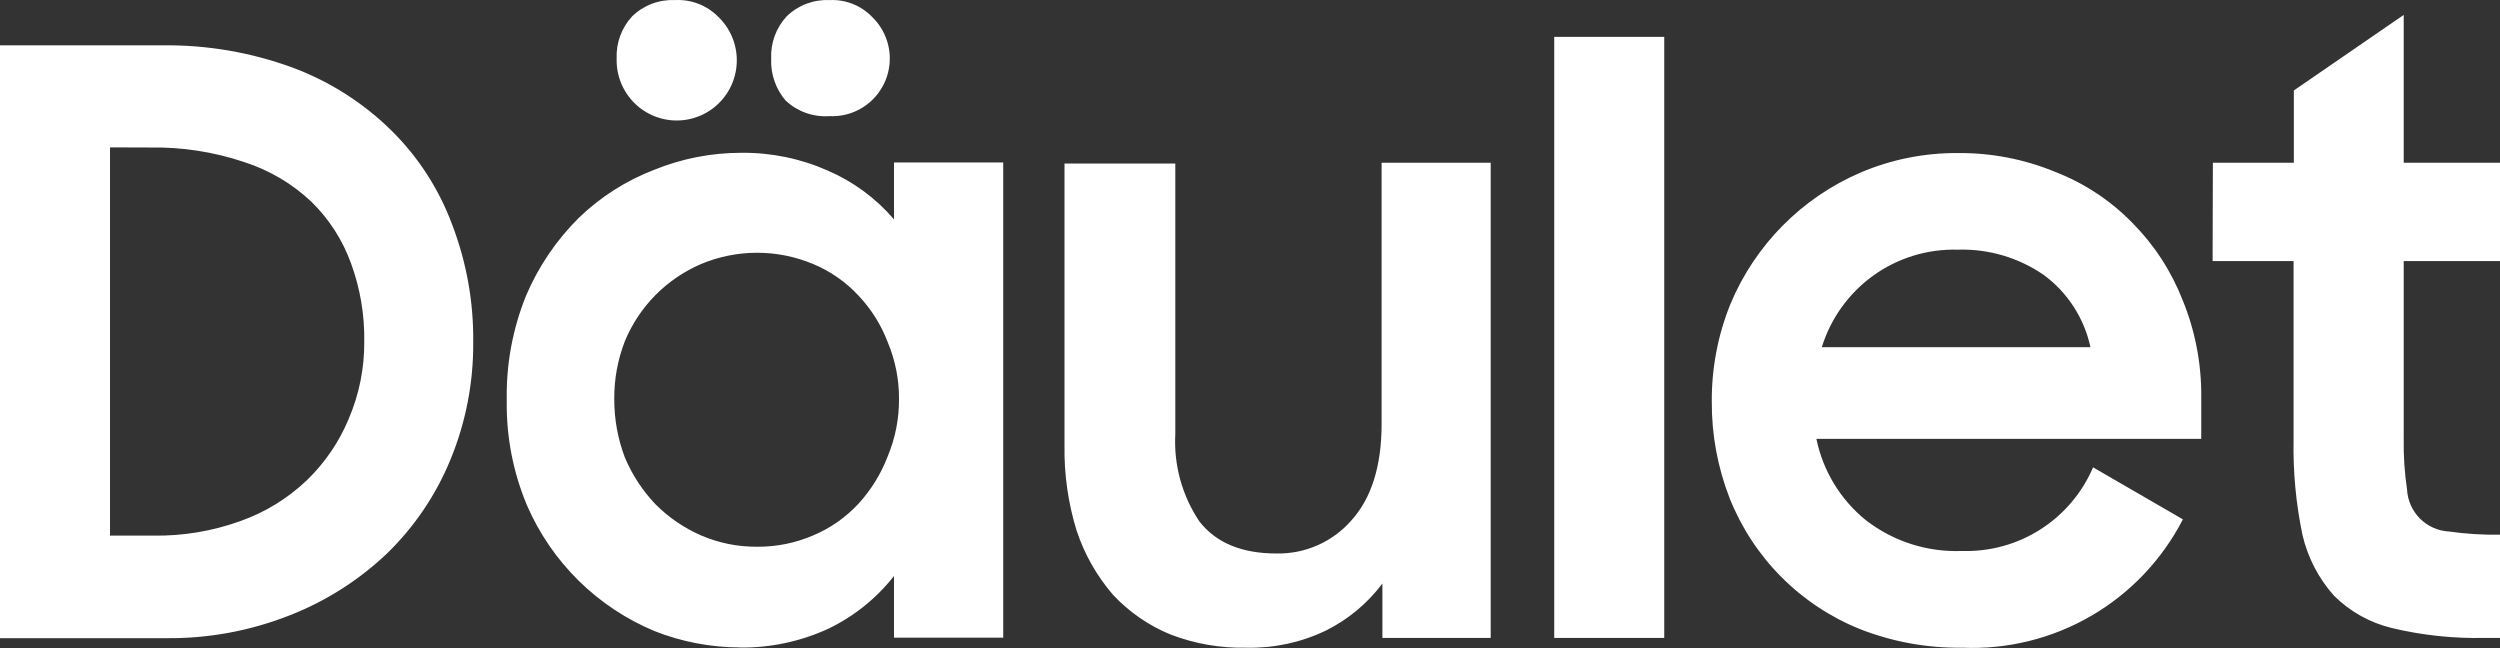 <?xml version="1.0" encoding="UTF-8"?> <svg xmlns="http://www.w3.org/2000/svg" width="320" height="83" viewBox="0 0 320 83" fill="none"><rect x="0" y="0" width="320" height="83" fill="#333333" stroke="none"/><path fill-rule="evenodd" clip-rule="evenodd" d="M283.248 20.828H293.611V11.58L307.676 1.909V20.828H320V33.413H307.676V56.178C307.639 58.337 307.781 60.495 308.099 62.631C308.168 64.039 308.756 65.371 309.749 66.369C310.742 67.367 312.07 67.96 313.475 68.034C315.636 68.339 317.818 68.475 320 68.441V81.652H318.039C314.057 81.743 310.08 81.322 306.205 80.399C303.386 79.73 300.806 78.294 298.75 76.249C296.768 74.029 295.379 71.343 294.71 68.441C293.878 64.442 293.498 60.363 293.577 56.279V33.413H283.214L283.248 20.828ZM250.587 31.957C246.725 31.85 242.934 33.012 239.793 35.266C236.652 37.52 234.334 40.742 233.191 44.44H267.577C266.777 40.719 264.641 37.422 261.575 35.175C258.347 32.959 254.498 31.832 250.587 31.957ZM251.111 82.906C246.648 82.962 242.216 82.15 238.06 80.517C234.295 79 230.877 76.734 228.011 73.854C225.146 70.975 222.894 67.543 221.392 63.766C219.858 59.826 219.084 55.63 219.109 51.401C219.08 47.124 219.89 42.882 221.493 38.918C224.655 31.349 230.633 25.311 238.162 22.082C242.09 20.41 246.319 19.563 250.587 19.592C254.846 19.548 259.072 20.36 263.012 21.98C266.759 23.422 270.149 25.658 272.953 28.535C275.744 31.353 277.93 34.714 279.377 38.41C280.994 42.364 281.805 46.603 281.76 50.876V56.178H232.498C233.342 60.273 235.576 63.948 238.821 66.578C242.338 69.305 246.701 70.702 251.145 70.524C254.69 70.635 258.186 69.673 261.178 67.763C264.169 65.854 266.517 63.085 267.915 59.819L279.41 66.476C276.756 71.632 272.684 75.92 267.675 78.831C262.666 81.743 256.93 83.156 251.145 82.906H251.111ZM198.941 4.721H213.023V81.652H198.941V4.721ZM190.81 81.652H176.948V74.691C175.033 77.241 172.549 79.306 169.695 80.721C166.533 82.238 163.057 82.986 159.552 82.906C156.227 82.981 152.919 82.406 149.815 81.212C147.028 80.067 144.52 78.334 142.461 76.13C140.391 73.729 138.811 70.944 137.812 67.933C136.719 64.396 136.194 60.709 136.257 57.008V20.93H150.44V55.551C150.225 59.534 151.317 63.478 153.551 66.781C155.681 69.491 158.955 70.846 163.373 70.846C165.193 70.886 167 70.525 168.665 69.787C170.331 69.05 171.813 67.954 173.009 66.578C175.556 63.732 176.835 59.644 176.846 54.315V20.828H190.81V81.652ZM98.71 7.498C98.668 6.512 98.82 5.526 99.16 4.599C99.499 3.671 100.019 2.821 100.688 2.095C101.41 1.391 102.269 0.843 103.211 0.485C104.153 0.127 105.159 -0.034 106.165 0.012C107.16 -0.04 108.154 0.118 109.083 0.477C110.013 0.836 110.856 1.388 111.558 2.095C112.661 3.128 113.421 4.475 113.734 5.955C114.048 7.434 113.901 8.975 113.313 10.368C112.725 11.761 111.724 12.939 110.445 13.744C109.167 14.548 107.673 14.94 106.165 14.866C105.151 14.935 104.133 14.797 103.174 14.459C102.215 14.121 101.334 13.591 100.586 12.902C99.295 11.407 98.624 9.473 98.71 7.498ZM78.931 7.498C78.888 6.512 79.041 5.526 79.381 4.599C79.72 3.671 80.24 2.821 80.909 2.095C81.631 1.391 82.49 0.843 83.432 0.485C84.374 0.127 85.379 -0.034 86.386 0.012C87.396 -0.046 88.408 0.109 89.354 0.468C90.301 0.827 91.161 1.381 91.88 2.095C92.817 2.976 93.52 4.077 93.923 5.299C94.326 6.521 94.417 7.825 94.188 9.092C93.959 10.358 93.417 11.547 92.612 12.55C91.806 13.553 90.763 14.337 89.577 14.832C88.391 15.327 87.1 15.516 85.822 15.383C84.544 15.249 83.32 14.797 82.262 14.068C81.203 13.339 80.344 12.356 79.762 11.208C79.18 10.06 78.894 8.785 78.931 7.498ZM96.952 69.982C99.41 69.998 101.846 69.502 104.103 68.525C106.303 67.601 108.28 66.215 109.901 64.46C111.506 62.701 112.767 60.655 113.62 58.43C114.598 56.092 115.092 53.58 115.074 51.045C115.084 48.55 114.589 46.078 113.62 43.779C112.782 41.577 111.518 39.562 109.901 37.851C108.28 36.102 106.302 34.721 104.103 33.803C101.825 32.846 99.38 32.352 96.909 32.352C94.439 32.352 91.994 32.846 89.716 33.803C87.551 34.738 85.584 36.077 83.918 37.749C82.233 39.45 80.895 41.464 79.979 43.678C79.069 46.026 78.61 48.526 78.626 51.045C78.614 53.609 79.073 56.152 79.979 58.549C80.915 60.777 82.249 62.815 83.918 64.562C85.588 66.233 87.554 67.577 89.716 68.525C92.001 69.511 94.465 70.007 96.952 69.982ZM94.67 82.872C90.949 82.858 87.263 82.152 83.799 80.788C76.474 77.743 70.613 71.969 67.452 64.68C65.672 60.437 64.792 55.868 64.865 51.266C64.772 46.673 65.612 42.109 67.334 37.851C68.921 34.118 71.218 30.73 74.096 27.875C76.861 25.208 80.132 23.123 83.715 21.743C87.269 20.295 91.07 19.552 94.906 19.558C98.718 19.518 102.494 20.298 105.979 21.845C109.233 23.252 112.123 25.384 114.432 28.078V20.795H128.413V81.618H114.432V73.725C112.171 76.605 109.279 78.923 105.979 80.5C102.467 82.105 98.648 82.921 94.788 82.889L94.67 82.872ZM14.082 18.864V68.559H19.576C23.407 68.624 27.217 67.987 30.818 66.679C33.969 65.56 36.849 63.788 39.271 61.479C41.586 59.247 43.416 56.56 44.647 53.586C45.978 50.466 46.652 47.105 46.625 43.712C46.678 40.305 46.105 36.917 44.934 33.718C43.86 30.737 42.126 28.039 39.863 25.825C37.408 23.51 34.468 21.773 31.258 20.744C27.359 19.433 23.265 18.803 19.154 18.881L14.082 18.864ZM0 5.805H20.675C26.44 5.716 32.172 6.698 37.58 8.701C42.27 10.463 46.538 13.193 50.107 16.713C53.551 20.112 56.206 24.229 57.884 28.772C59.712 33.549 60.624 38.629 60.572 43.745C60.619 48.914 59.63 54.041 57.664 58.82C55.802 63.361 53.022 67.468 49.499 70.88C45.9 74.292 41.674 76.973 37.056 78.773C32.019 80.757 26.646 81.747 21.233 81.686H0V5.805Z" fill="white"></path></svg> 